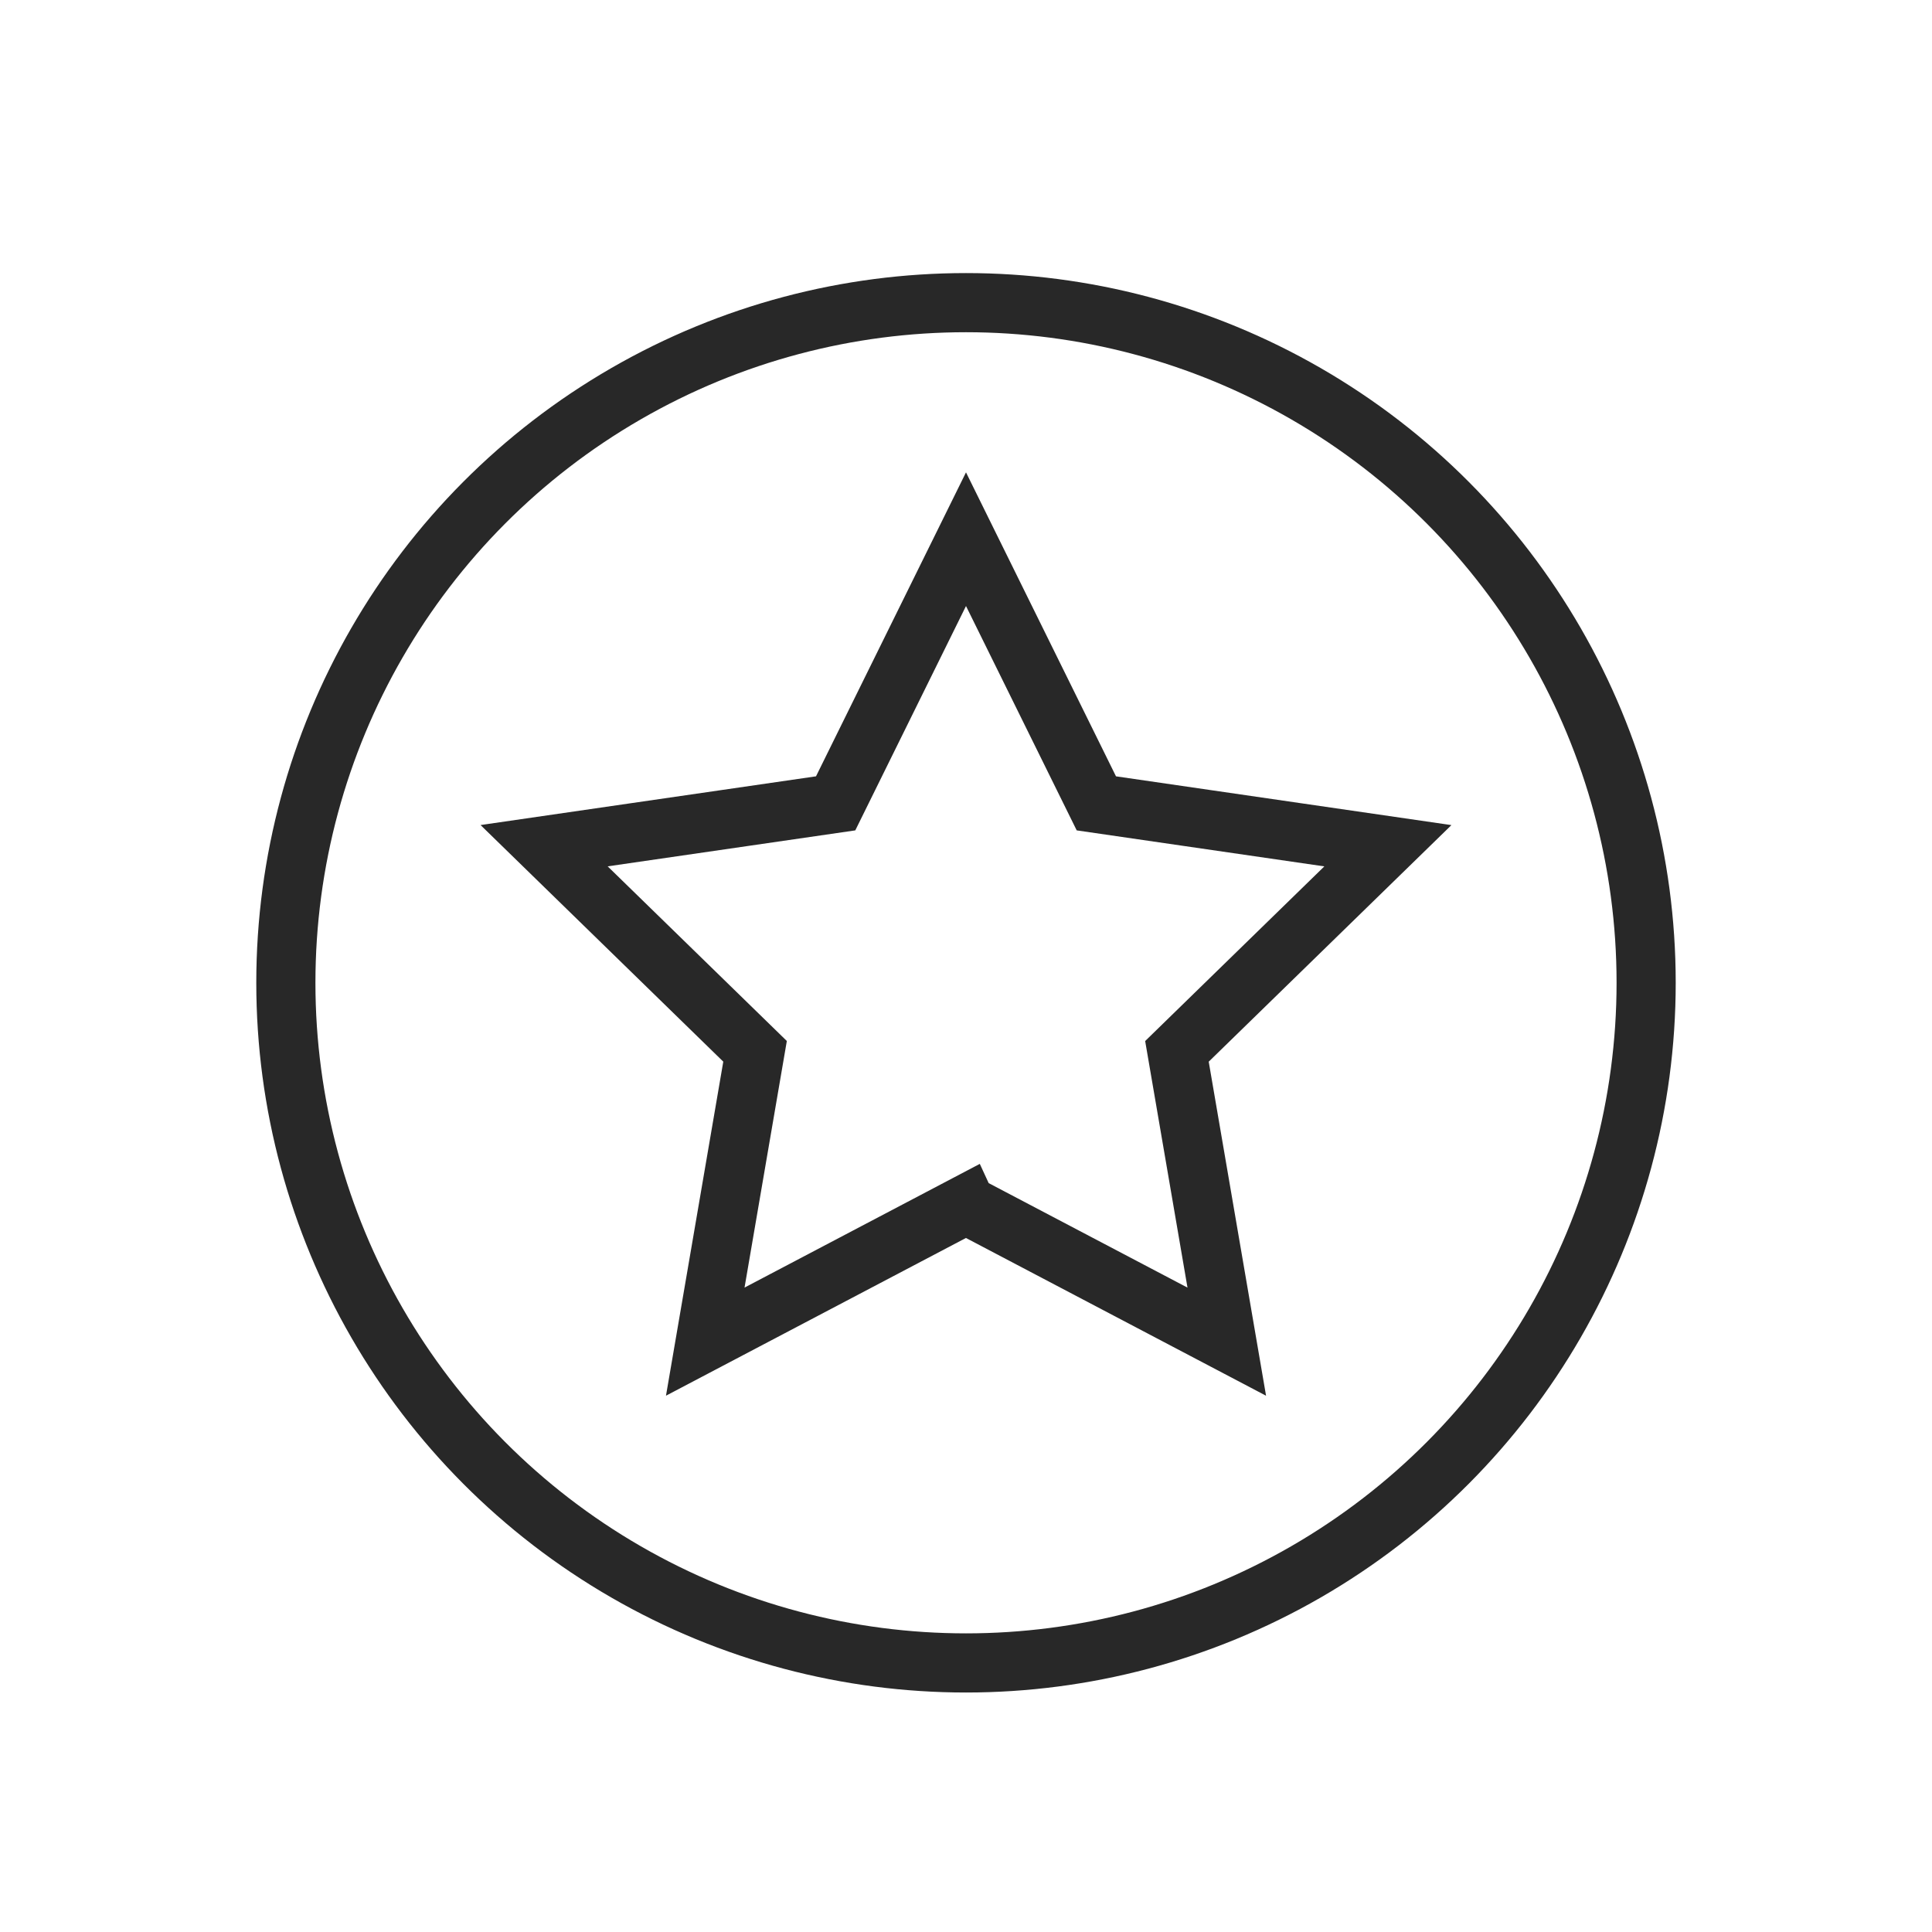 <svg xmlns="http://www.w3.org/2000/svg" width="49" height="49" fill="none"><circle cx="24.5" cy="24.926" r="17.25" stroke="#282828" stroke-width="1.5"/><path stroke="#282828" stroke-width="1.5" d="m24.5 30.55-6.613 3.477 1.263-7.363-5.35-5.215 7.394-1.074 3.306-6.7 3.306 6.7L35.2 21.45l-5.35 5.215 1.264 7.363-6.613-3.476Z" clip-rule="evenodd"/></svg>